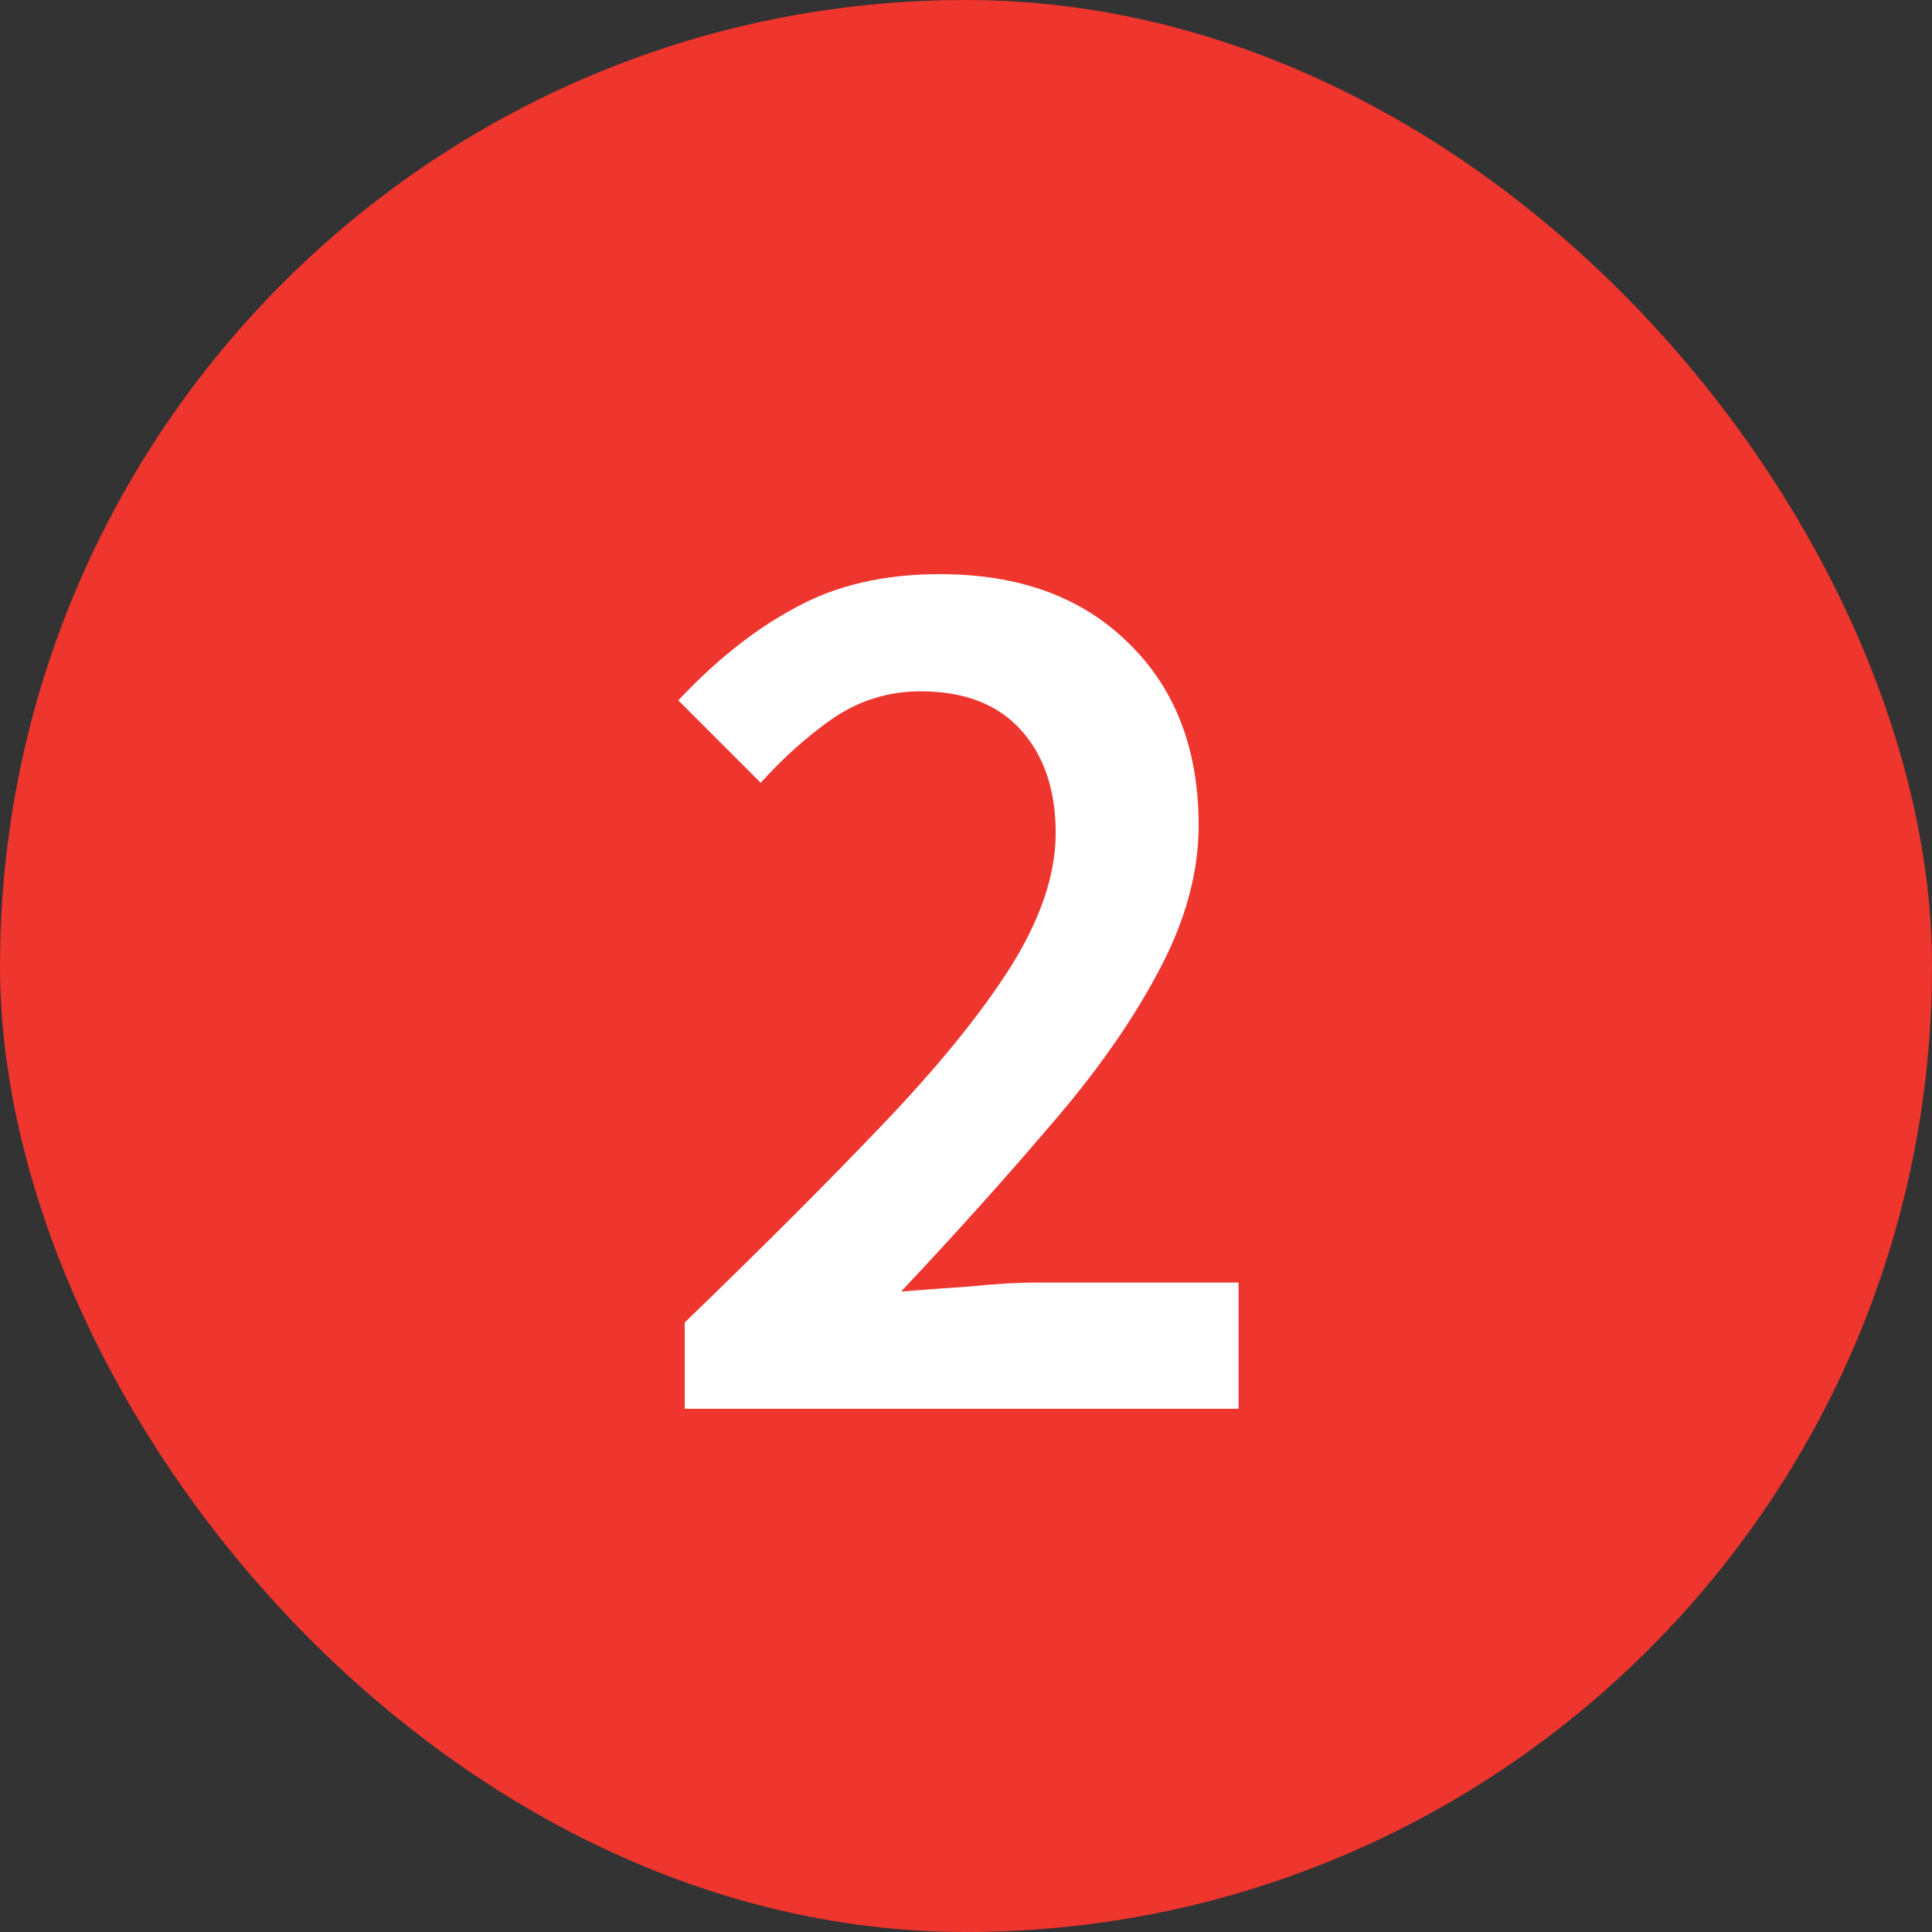<svg width="24" height="24" viewBox="0 0 24 24" fill="none" xmlns="http://www.w3.org/2000/svg">
  <rect x="0" y="0" width="24" height="24" fill="#333333" stroke="none"/>
  <rect width="24" height="24" rx="12" fill="#EE352E"/>
  <path d="M8.506 17.5V16.428C9.456 15.511 10.272 14.695 10.954 13.98C11.648 13.255 12.181 12.599 12.554 12.012C12.928 11.415 13.114 10.86 13.114 10.348C13.114 9.815 12.97 9.388 12.682 9.068C12.394 8.748 11.978 8.588 11.434 8.588C11.04 8.588 10.677 8.7 10.346 8.924C10.026 9.148 9.728 9.415 9.45 9.724L8.426 8.7C8.896 8.199 9.381 7.815 9.882 7.548C10.384 7.271 10.981 7.132 11.674 7.132C12.656 7.132 13.434 7.415 14.01 7.98C14.597 8.545 14.89 9.303 14.89 10.252C14.89 10.849 14.72 11.463 14.378 12.092C14.048 12.711 13.6 13.345 13.034 13.996C12.48 14.647 11.866 15.329 11.194 16.044C11.461 16.023 11.749 16.001 12.058 15.98C12.368 15.948 12.645 15.932 12.89 15.932H15.386V17.5H8.506Z" fill="white"/>
</svg>
